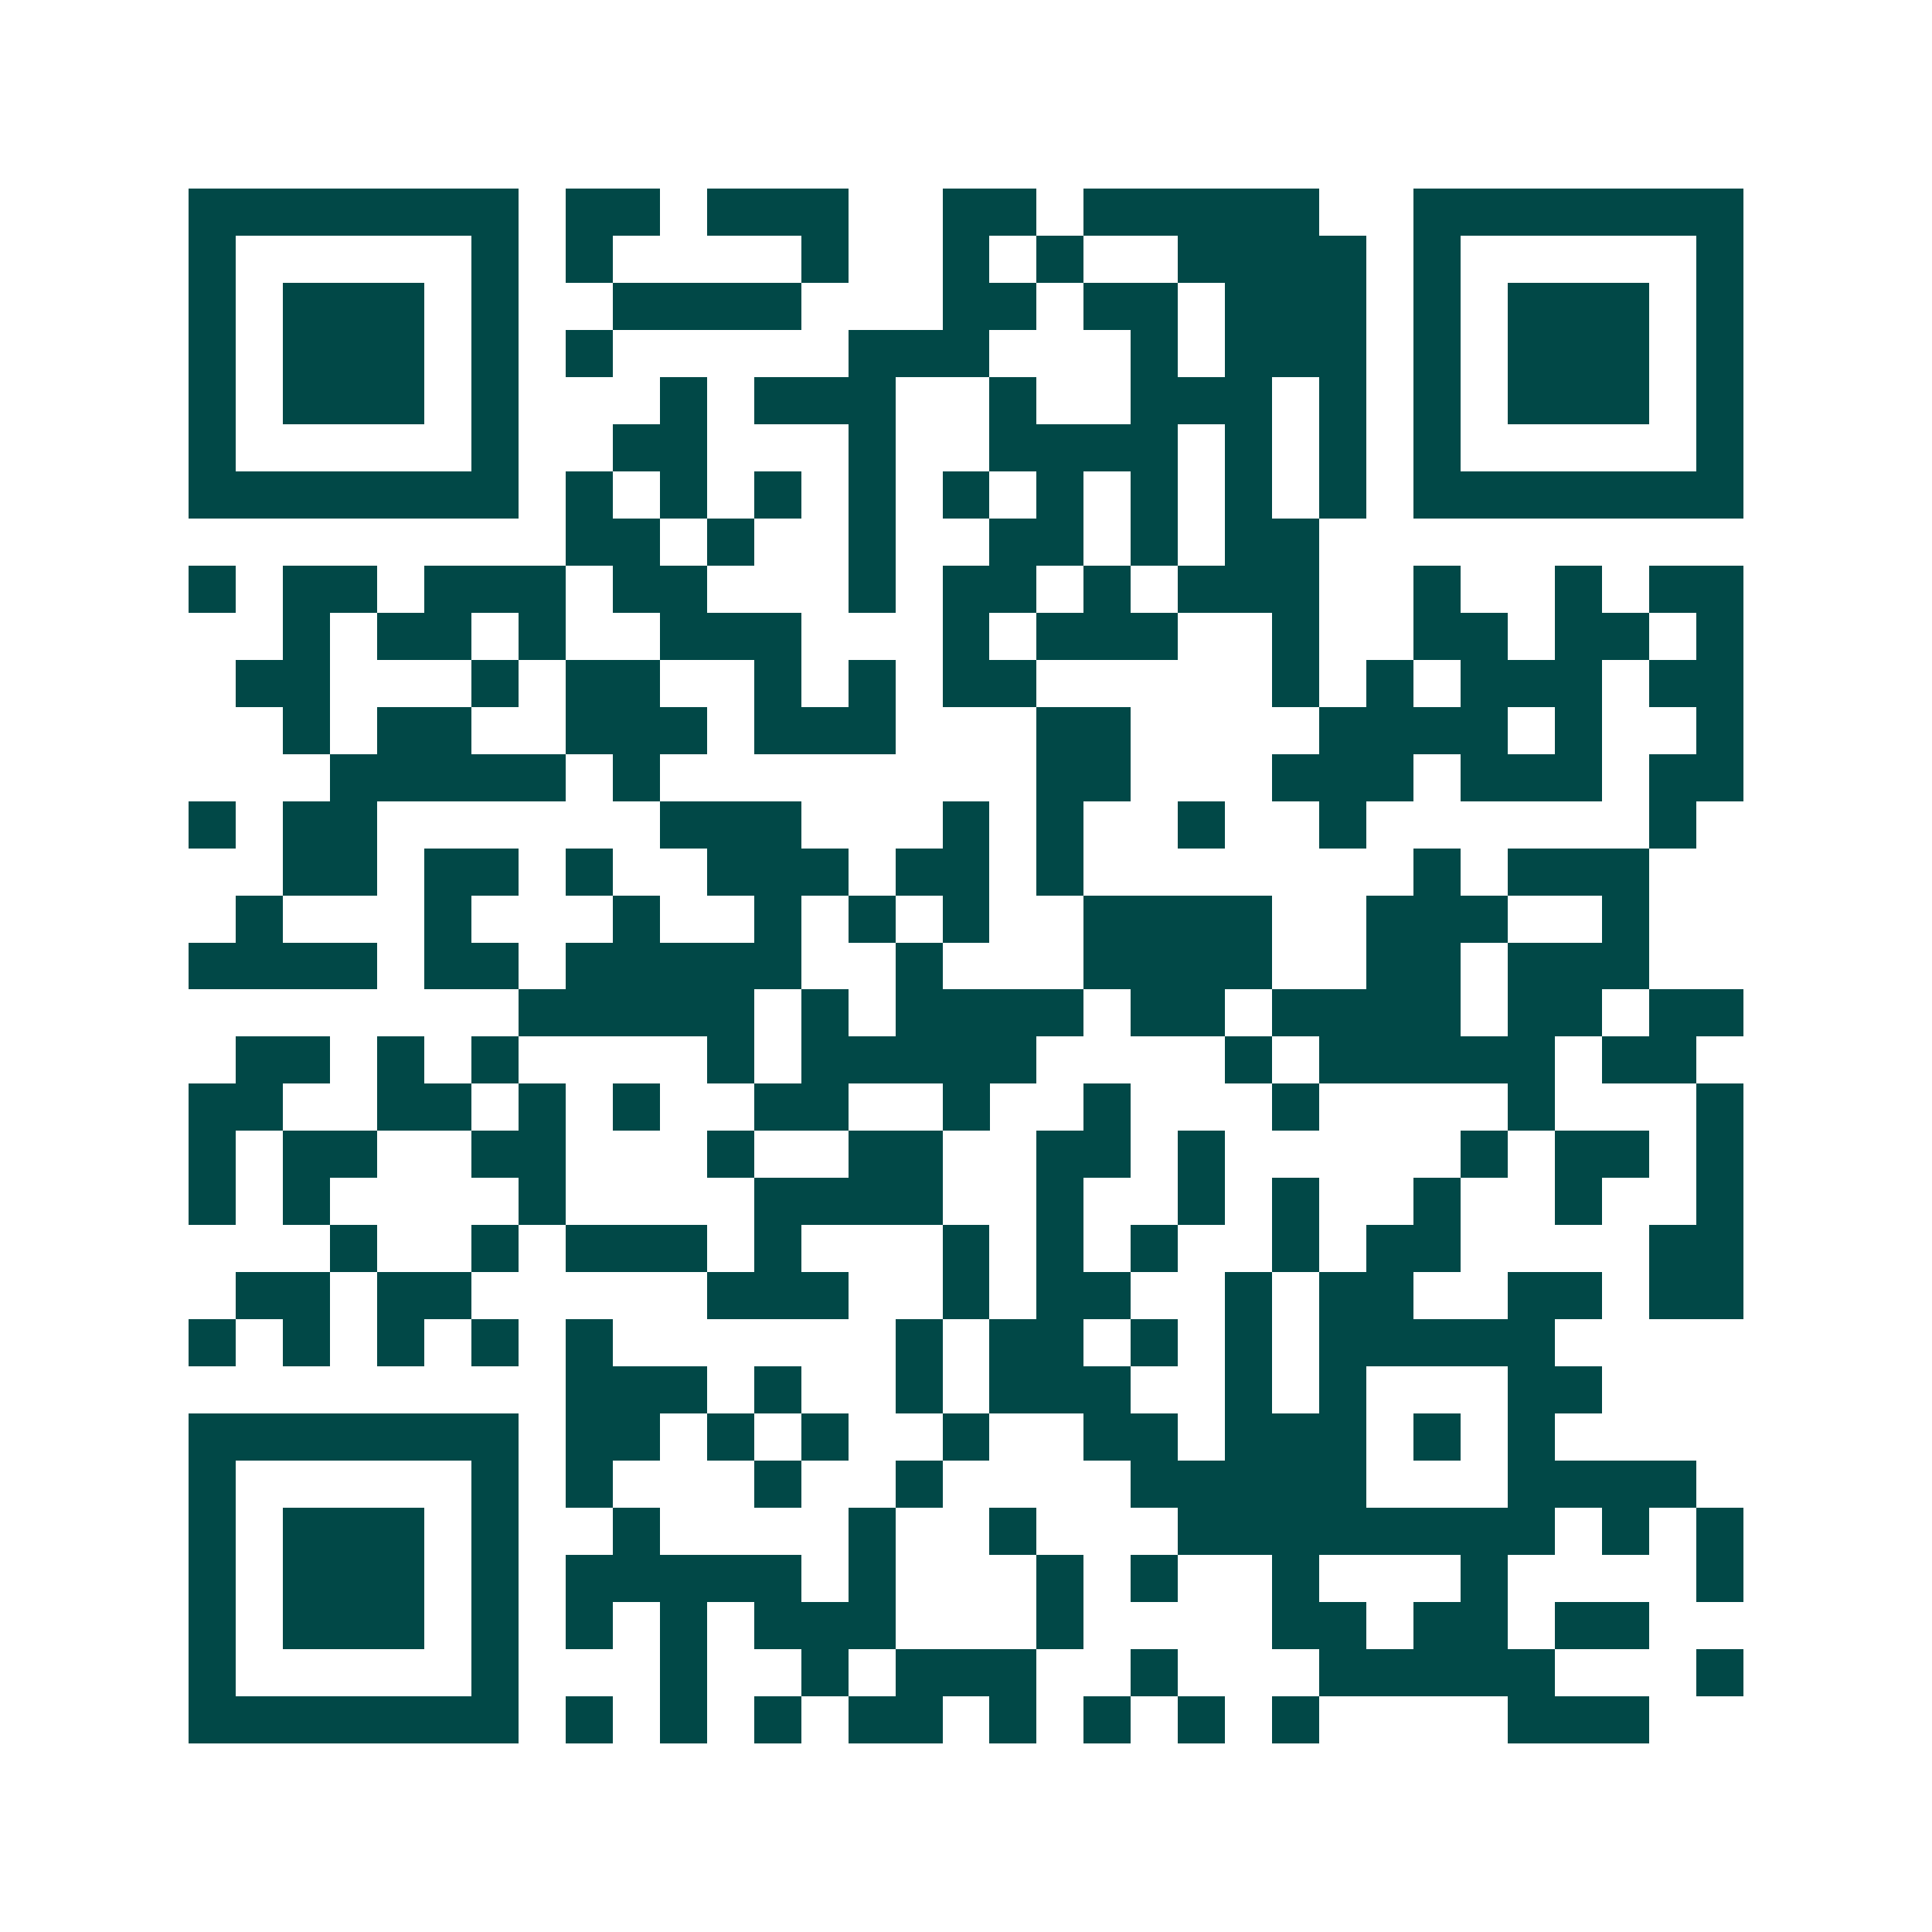 <svg xmlns="http://www.w3.org/2000/svg" width="200" height="200" viewBox="0 0 41 41" shape-rendering="crispEdges"><path fill="#ffffff" d="M0 0h41v41H0z"/><path stroke="#014847" d="M4 4.5h7m1 0h2m1 0h3m2 0h2m1 0h5m2 0h7M4 5.5h1m5 0h1m1 0h1m4 0h1m2 0h1m1 0h1m2 0h4m1 0h1m5 0h1M4 6.5h1m1 0h3m1 0h1m2 0h4m3 0h2m1 0h2m1 0h3m1 0h1m1 0h3m1 0h1M4 7.5h1m1 0h3m1 0h1m1 0h1m5 0h3m3 0h1m1 0h3m1 0h1m1 0h3m1 0h1M4 8.5h1m1 0h3m1 0h1m3 0h1m1 0h3m2 0h1m2 0h3m1 0h1m1 0h1m1 0h3m1 0h1M4 9.5h1m5 0h1m2 0h2m3 0h1m2 0h4m1 0h1m1 0h1m1 0h1m5 0h1M4 10.5h7m1 0h1m1 0h1m1 0h1m1 0h1m1 0h1m1 0h1m1 0h1m1 0h1m1 0h1m1 0h7M12 11.5h2m1 0h1m2 0h1m2 0h2m1 0h1m1 0h2M4 12.5h1m1 0h2m1 0h3m1 0h2m3 0h1m1 0h2m1 0h1m1 0h3m2 0h1m2 0h1m1 0h2M6 13.5h1m1 0h2m1 0h1m2 0h3m3 0h1m1 0h3m2 0h1m2 0h2m1 0h2m1 0h1M5 14.5h2m3 0h1m1 0h2m2 0h1m1 0h1m1 0h2m5 0h1m1 0h1m1 0h3m1 0h2M6 15.5h1m1 0h2m2 0h3m1 0h3m3 0h2m4 0h4m1 0h1m2 0h1M7 16.5h5m1 0h1m8 0h2m3 0h3m1 0h3m1 0h2M4 17.5h1m1 0h2m6 0h3m3 0h1m1 0h1m2 0h1m2 0h1m6 0h1M6 18.5h2m1 0h2m1 0h1m2 0h3m1 0h2m1 0h1m7 0h1m1 0h3M5 19.5h1m3 0h1m3 0h1m2 0h1m1 0h1m1 0h1m2 0h4m2 0h3m2 0h1M4 20.5h4m1 0h2m1 0h5m2 0h1m3 0h4m2 0h2m1 0h3M11 21.5h5m1 0h1m1 0h4m1 0h2m1 0h4m1 0h2m1 0h2M5 22.5h2m1 0h1m1 0h1m4 0h1m1 0h5m4 0h1m1 0h5m1 0h2M4 23.5h2m2 0h2m1 0h1m1 0h1m2 0h2m2 0h1m2 0h1m3 0h1m4 0h1m3 0h1M4 24.5h1m1 0h2m2 0h2m3 0h1m2 0h2m2 0h2m1 0h1m5 0h1m1 0h2m1 0h1M4 25.5h1m1 0h1m4 0h1m4 0h4m2 0h1m2 0h1m1 0h1m2 0h1m2 0h1m2 0h1M7 26.5h1m2 0h1m1 0h3m1 0h1m3 0h1m1 0h1m1 0h1m2 0h1m1 0h2m4 0h2M5 27.5h2m1 0h2m5 0h3m2 0h1m1 0h2m2 0h1m1 0h2m2 0h2m1 0h2M4 28.5h1m1 0h1m1 0h1m1 0h1m1 0h1m6 0h1m1 0h2m1 0h1m1 0h1m1 0h5M12 29.5h3m1 0h1m2 0h1m1 0h3m2 0h1m1 0h1m3 0h2M4 30.5h7m1 0h2m1 0h1m1 0h1m2 0h1m2 0h2m1 0h3m1 0h1m1 0h1M4 31.5h1m5 0h1m1 0h1m3 0h1m2 0h1m4 0h5m3 0h4M4 32.5h1m1 0h3m1 0h1m2 0h1m4 0h1m2 0h1m3 0h8m1 0h1m1 0h1M4 33.5h1m1 0h3m1 0h1m1 0h5m1 0h1m3 0h1m1 0h1m2 0h1m3 0h1m4 0h1M4 34.5h1m1 0h3m1 0h1m1 0h1m1 0h1m1 0h3m3 0h1m4 0h2m1 0h2m1 0h2M4 35.5h1m5 0h1m3 0h1m2 0h1m1 0h3m2 0h1m3 0h5m3 0h1M4 36.5h7m1 0h1m1 0h1m1 0h1m1 0h2m1 0h1m1 0h1m1 0h1m1 0h1m4 0h3"/></svg>
